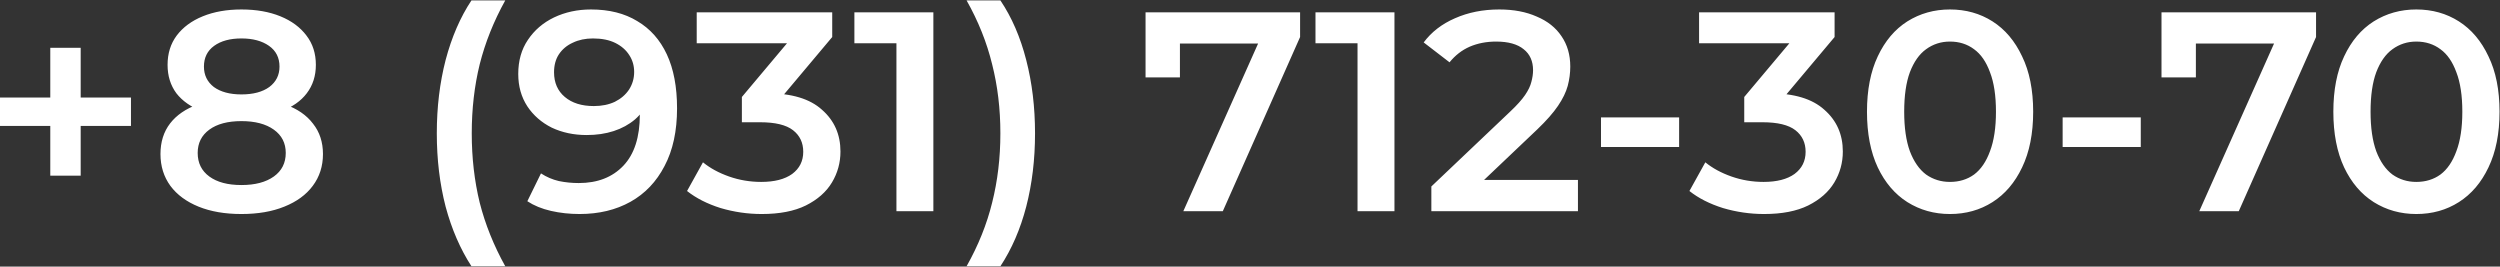 <?xml version="1.0" encoding="UTF-8"?> <svg xmlns="http://www.w3.org/2000/svg" width="5280" height="563" viewBox="0 0 5280 563" fill="none"><rect x="0" y="0" width="5280" height="563" fill="#333333" stroke="none"/><path d="M106.2 371V101H170.4V371H106.2ZM3.03984e-06 266V206H276.6V266H3.03984e-06ZM509.906 452C475.106 452 444.906 446.8 419.306 436.4C393.706 426 373.906 411.4 359.906 392.6C345.906 373.4 338.906 351 338.906 325.4C338.906 299.8 345.706 278.2 359.306 260.6C372.906 243 392.506 229.6 418.106 220.4C443.706 211.2 474.306 206.6 509.906 206.6C545.506 206.6 576.106 211.2 601.706 220.4C627.706 229.6 647.506 243.2 661.106 261.2C675.106 278.8 682.106 300.2 682.106 325.4C682.106 351 674.906 373.4 660.506 392.6C646.506 411.4 626.506 426 600.506 436.4C574.906 446.8 544.706 452 509.906 452ZM509.906 390.8C538.706 390.8 561.506 384.8 578.306 372.8C595.106 360.8 603.506 344.2 603.506 323C603.506 302.2 595.106 285.8 578.306 273.8C561.506 261.8 538.706 255.8 509.906 255.8C481.106 255.8 458.506 261.8 442.106 273.8C425.706 285.8 417.506 302.2 417.506 323C417.506 344.2 425.706 360.8 442.106 372.8C458.506 384.8 481.106 390.8 509.906 390.8ZM509.906 247.4C477.506 247.4 449.706 243.2 426.506 234.8C403.306 226 385.306 213.4 372.506 197C360.106 180.2 353.906 160.2 353.906 137C353.906 113 360.306 92.4 373.106 75.2C386.306 57.6 404.706 44 428.306 34.4C451.906 24.8 479.106 20 509.906 20C541.106 20 568.506 24.8 592.106 34.4C615.706 44 634.106 57.6 647.306 75.2C660.506 92.4 667.106 113 667.106 137C667.106 160.2 660.706 180.2 647.906 197C635.506 213.4 617.506 226 593.906 234.8C570.306 243.2 542.306 247.4 509.906 247.4ZM509.906 199.4C534.706 199.4 554.306 194.2 568.706 183.8C583.106 173 590.306 158.6 590.306 140.6C590.306 121.8 582.906 107.2 568.106 96.8C553.306 86.4 533.906 81.2 509.906 81.2C485.906 81.2 466.706 86.4 452.306 96.8C437.906 107.2 430.706 121.8 430.706 140.6C430.706 158.6 437.706 173 451.706 183.8C466.106 194.2 485.506 199.4 509.906 199.4ZM995.733 562.4C972.133 526 953.933 484 941.133 436.4C928.733 388.4 922.533 336.8 922.533 281.6C922.533 226.4 928.733 174.8 941.133 126.8C953.933 78.4 972.133 36.4 995.733 0.8H1067.13C1042.73 44.8 1024.73 89.8 1013.13 135.8C1001.93 181.4 996.333 230 996.333 281.6C996.333 333.2 1001.93 382 1013.13 428C1024.73 473.6 1042.73 518.4 1067.13 562.4H995.733ZM1248.14 20C1286.54 20 1319.14 28.2 1345.94 44.6C1373.14 60.6 1393.94 84 1408.34 114.8C1422.74 145.6 1429.94 183.6 1429.94 228.8C1429.94 276.8 1421.14 317.4 1403.54 350.6C1386.34 383.8 1362.34 409 1331.54 426.2C1300.74 443.4 1264.94 452 1224.14 452C1202.94 452 1182.74 449.8 1163.54 445.4C1144.34 441 1127.74 434.2 1113.74 425L1142.54 366.2C1154.14 373.8 1166.74 379.2 1180.34 382.4C1193.94 385.2 1207.94 386.6 1222.34 386.6C1261.94 386.6 1293.34 374.4 1316.54 350C1339.74 325.6 1351.34 289.6 1351.34 242C1351.34 234.4 1351.14 225.6 1350.74 215.6C1350.34 205.2 1348.94 194.8 1346.54 184.4L1370.54 210.8C1363.74 227.2 1353.94 241 1341.14 252.2C1328.34 263 1313.34 271.2 1296.14 276.8C1278.94 282.4 1259.94 285.2 1239.14 285.2C1211.94 285.2 1187.34 280 1165.34 269.6C1143.74 258.8 1126.54 243.8 1113.74 224.6C1100.94 205 1094.54 182.2 1094.54 156.2C1094.54 128.2 1101.34 104.2 1114.94 84.2C1128.54 63.8 1146.94 48 1170.14 36.8C1193.74 25.6 1219.74 20 1248.14 20ZM1252.34 81.2C1236.34 81.2 1222.14 84.2 1209.74 90.2C1197.34 95.8 1187.54 104 1180.34 114.8C1173.54 125.2 1170.14 137.8 1170.14 152.6C1170.14 174.6 1177.74 192 1192.94 204.8C1208.14 217.6 1228.54 224 1254.14 224C1270.94 224 1285.74 221 1298.54 215C1311.34 208.6 1321.34 200 1328.54 189.2C1335.74 178 1339.34 165.6 1339.34 152C1339.34 138.8 1335.94 127 1329.14 116.6C1322.34 105.8 1312.54 97.2 1299.74 90.8C1286.94 84.4 1271.14 81.2 1252.34 81.2ZM1608.85 452C1579.25 452 1550.25 447.8 1521.85 439.4C1493.85 430.6 1470.25 418.6 1451.05 403.4L1484.65 342.8C1499.85 355.2 1518.25 365.2 1539.85 372.8C1561.45 380.4 1584.05 384.2 1607.65 384.2C1635.65 384.2 1657.45 378.6 1673.05 367.4C1688.65 355.8 1696.45 340.2 1696.45 320.6C1696.45 301.4 1689.25 286.2 1674.85 275C1660.45 263.8 1637.25 258.2 1605.25 258.2H1566.85V204.8L1686.85 62L1697.05 91.4H1471.45V26H1757.65V78.2L1637.65 221L1596.85 197H1620.25C1671.85 197 1710.45 208.6 1736.05 231.8C1762.05 254.6 1775.05 284 1775.05 320C1775.05 343.6 1769.05 365.4 1757.05 385.4C1745.05 405.4 1726.65 421.6 1701.85 434C1677.45 446 1646.45 452 1608.85 452ZM1893.27 446V56L1927.47 91.4H1804.47V26H1971.27V446H1893.27ZM2112.79 562.4H2041.39C2066.19 518.4 2084.19 473.6 2095.39 428C2106.99 382 2112.79 333.2 2112.79 281.6C2112.79 230 2106.99 181.4 2095.39 135.8C2084.19 89.8 2066.19 44.8 2041.39 0.8H2112.79C2136.79 36.4 2154.99 78.4 2167.39 126.8C2179.79 174.8 2185.99 226.4 2185.99 281.6C2185.99 336.8 2179.79 388.4 2167.39 436.4C2154.99 484 2136.79 526 2112.79 562.4ZM2499.2 446L2672.6 57.2L2693 92H2454.8L2492 54.2V163.4H2419.4V26H2745.8V78.2L2582.6 446H2499.2ZM2867.1 446V56L2901.3 91.4H2778.3V26H2945.1V446H2867.1ZM3023.02 446V393.8L3189.82 235.4C3203.82 222.2 3214.22 210.6 3221.02 200.6C3227.82 190.6 3232.22 181.4 3234.22 173C3236.62 164.2 3237.82 156 3237.82 148.4C3237.82 129.2 3231.22 114.4 3218.02 104C3204.82 93.2 3185.42 87.8 3159.82 87.8C3139.42 87.8 3120.82 91.4 3104.02 98.6C3087.62 105.8 3073.42 116.8 3061.42 131.6L3006.82 89.6C3023.22 67.6 3045.22 50.6 3072.82 38.6C3100.82 26.2 3132.02 20 3166.42 20C3196.82 20 3223.22 25 3245.62 35C3268.42 44.6 3285.82 58.4 3297.82 76.4C3310.22 94.4 3316.42 115.8 3316.42 140.6C3316.42 154.2 3314.62 167.8 3311.02 181.4C3307.42 194.6 3300.62 208.6 3290.62 223.4C3280.62 238.2 3266.02 254.8 3246.82 273.2L3103.42 409.4L3087.22 380H3332.62V446H3023.02ZM3381.3 310.4V248H3546.3V310.4H3381.3ZM3725.85 452C3696.25 452 3667.25 447.8 3638.85 439.4C3610.85 430.6 3587.25 418.6 3568.05 403.4L3601.65 342.8C3616.85 355.2 3635.25 365.2 3656.85 372.8C3678.45 380.4 3701.05 384.2 3724.65 384.2C3752.65 384.2 3774.45 378.6 3790.05 367.4C3805.65 355.8 3813.45 340.2 3813.45 320.6C3813.45 301.4 3806.25 286.2 3791.85 275C3777.45 263.8 3754.25 258.2 3722.25 258.2H3683.85V204.8L3803.85 62L3814.05 91.4H3588.45V26H3874.65V78.2L3754.65 221L3713.85 197H3737.25C3788.85 197 3827.45 208.6 3853.05 231.8C3879.05 254.6 3892.05 284 3892.05 320C3892.05 343.6 3886.05 365.4 3874.05 385.4C3862.05 405.4 3843.65 421.6 3818.85 434C3794.45 446 3763.45 452 3725.85 452ZM4118.26 452C4085.06 452 4055.06 443.6 4028.26 426.8C4001.86 410 3981.06 385.6 3965.86 353.6C3950.66 321.2 3943.06 282 3943.06 236C3943.06 190 3950.66 151 3965.86 119C3981.06 86.6 4001.86 62 4028.26 45.2C4055.06 28.4 4085.06 20 4118.26 20C4151.86 20 4181.86 28.4 4208.26 45.2C4234.66 62 4255.46 86.6 4270.66 119C4286.26 151 4294.06 190 4294.06 236C4294.06 282 4286.26 321.2 4270.66 353.6C4255.46 385.6 4234.66 410 4208.26 426.8C4181.86 443.6 4151.86 452 4118.26 452ZM4118.26 384.2C4137.86 384.2 4154.86 379 4169.26 368.6C4183.66 357.8 4194.86 341.4 4202.86 319.4C4211.26 297.4 4215.46 269.6 4215.46 236C4215.46 202 4211.26 174.2 4202.86 152.6C4194.86 130.6 4183.66 114.4 4169.26 104C4154.86 93.2 4137.86 87.8 4118.26 87.8C4099.46 87.8 4082.66 93.2 4067.86 104C4053.46 114.4 4042.06 130.6 4033.66 152.6C4025.66 174.2 4021.66 202 4021.66 236C4021.66 269.6 4025.66 297.4 4033.66 319.4C4042.06 341.4 4053.46 357.8 4067.86 368.6C4082.66 379 4099.46 384.2 4118.26 384.2ZM4356.3 310.4V248H4521.3V310.4H4356.3ZM4644.9 446L4818.3 57.2L4838.7 92H4600.5L4637.7 54.2V163.4H4565.1V26H4891.5V78.2L4728.3 446H4644.9ZM5103.23 452C5070.03 452 5040.03 443.6 5013.23 426.8C4986.83 410 4966.03 385.6 4950.83 353.6C4935.63 321.2 4928.03 282 4928.03 236C4928.03 190 4935.63 151 4950.83 119C4966.03 86.6 4986.83 62 5013.23 45.2C5040.03 28.4 5070.03 20 5103.23 20C5136.83 20 5166.83 28.4 5193.23 45.2C5219.63 62 5240.43 86.6 5255.63 119C5271.23 151 5279.03 190 5279.03 236C5279.03 282 5271.23 321.2 5255.63 353.6C5240.43 385.6 5219.63 410 5193.23 426.8C5166.83 443.6 5136.83 452 5103.23 452ZM5103.23 384.2C5122.83 384.2 5139.83 379 5154.23 368.6C5168.63 357.8 5179.83 341.4 5187.83 319.4C5196.23 297.4 5200.43 269.6 5200.43 236C5200.43 202 5196.23 174.2 5187.83 152.6C5179.83 130.6 5168.63 114.4 5154.23 104C5139.83 93.2 5122.83 87.8 5103.23 87.8C5084.43 87.8 5067.63 93.2 5052.83 104C5038.43 114.4 5027.03 130.6 5018.63 152.6C5010.63 174.2 5006.63 202 5006.63 236C5006.63 269.6 5010.63 297.4 5018.63 319.4C5027.03 341.4 5038.43 357.8 5052.83 368.6C5067.63 379 5084.43 384.2 5103.23 384.2Z" fill="white"></path></svg> 